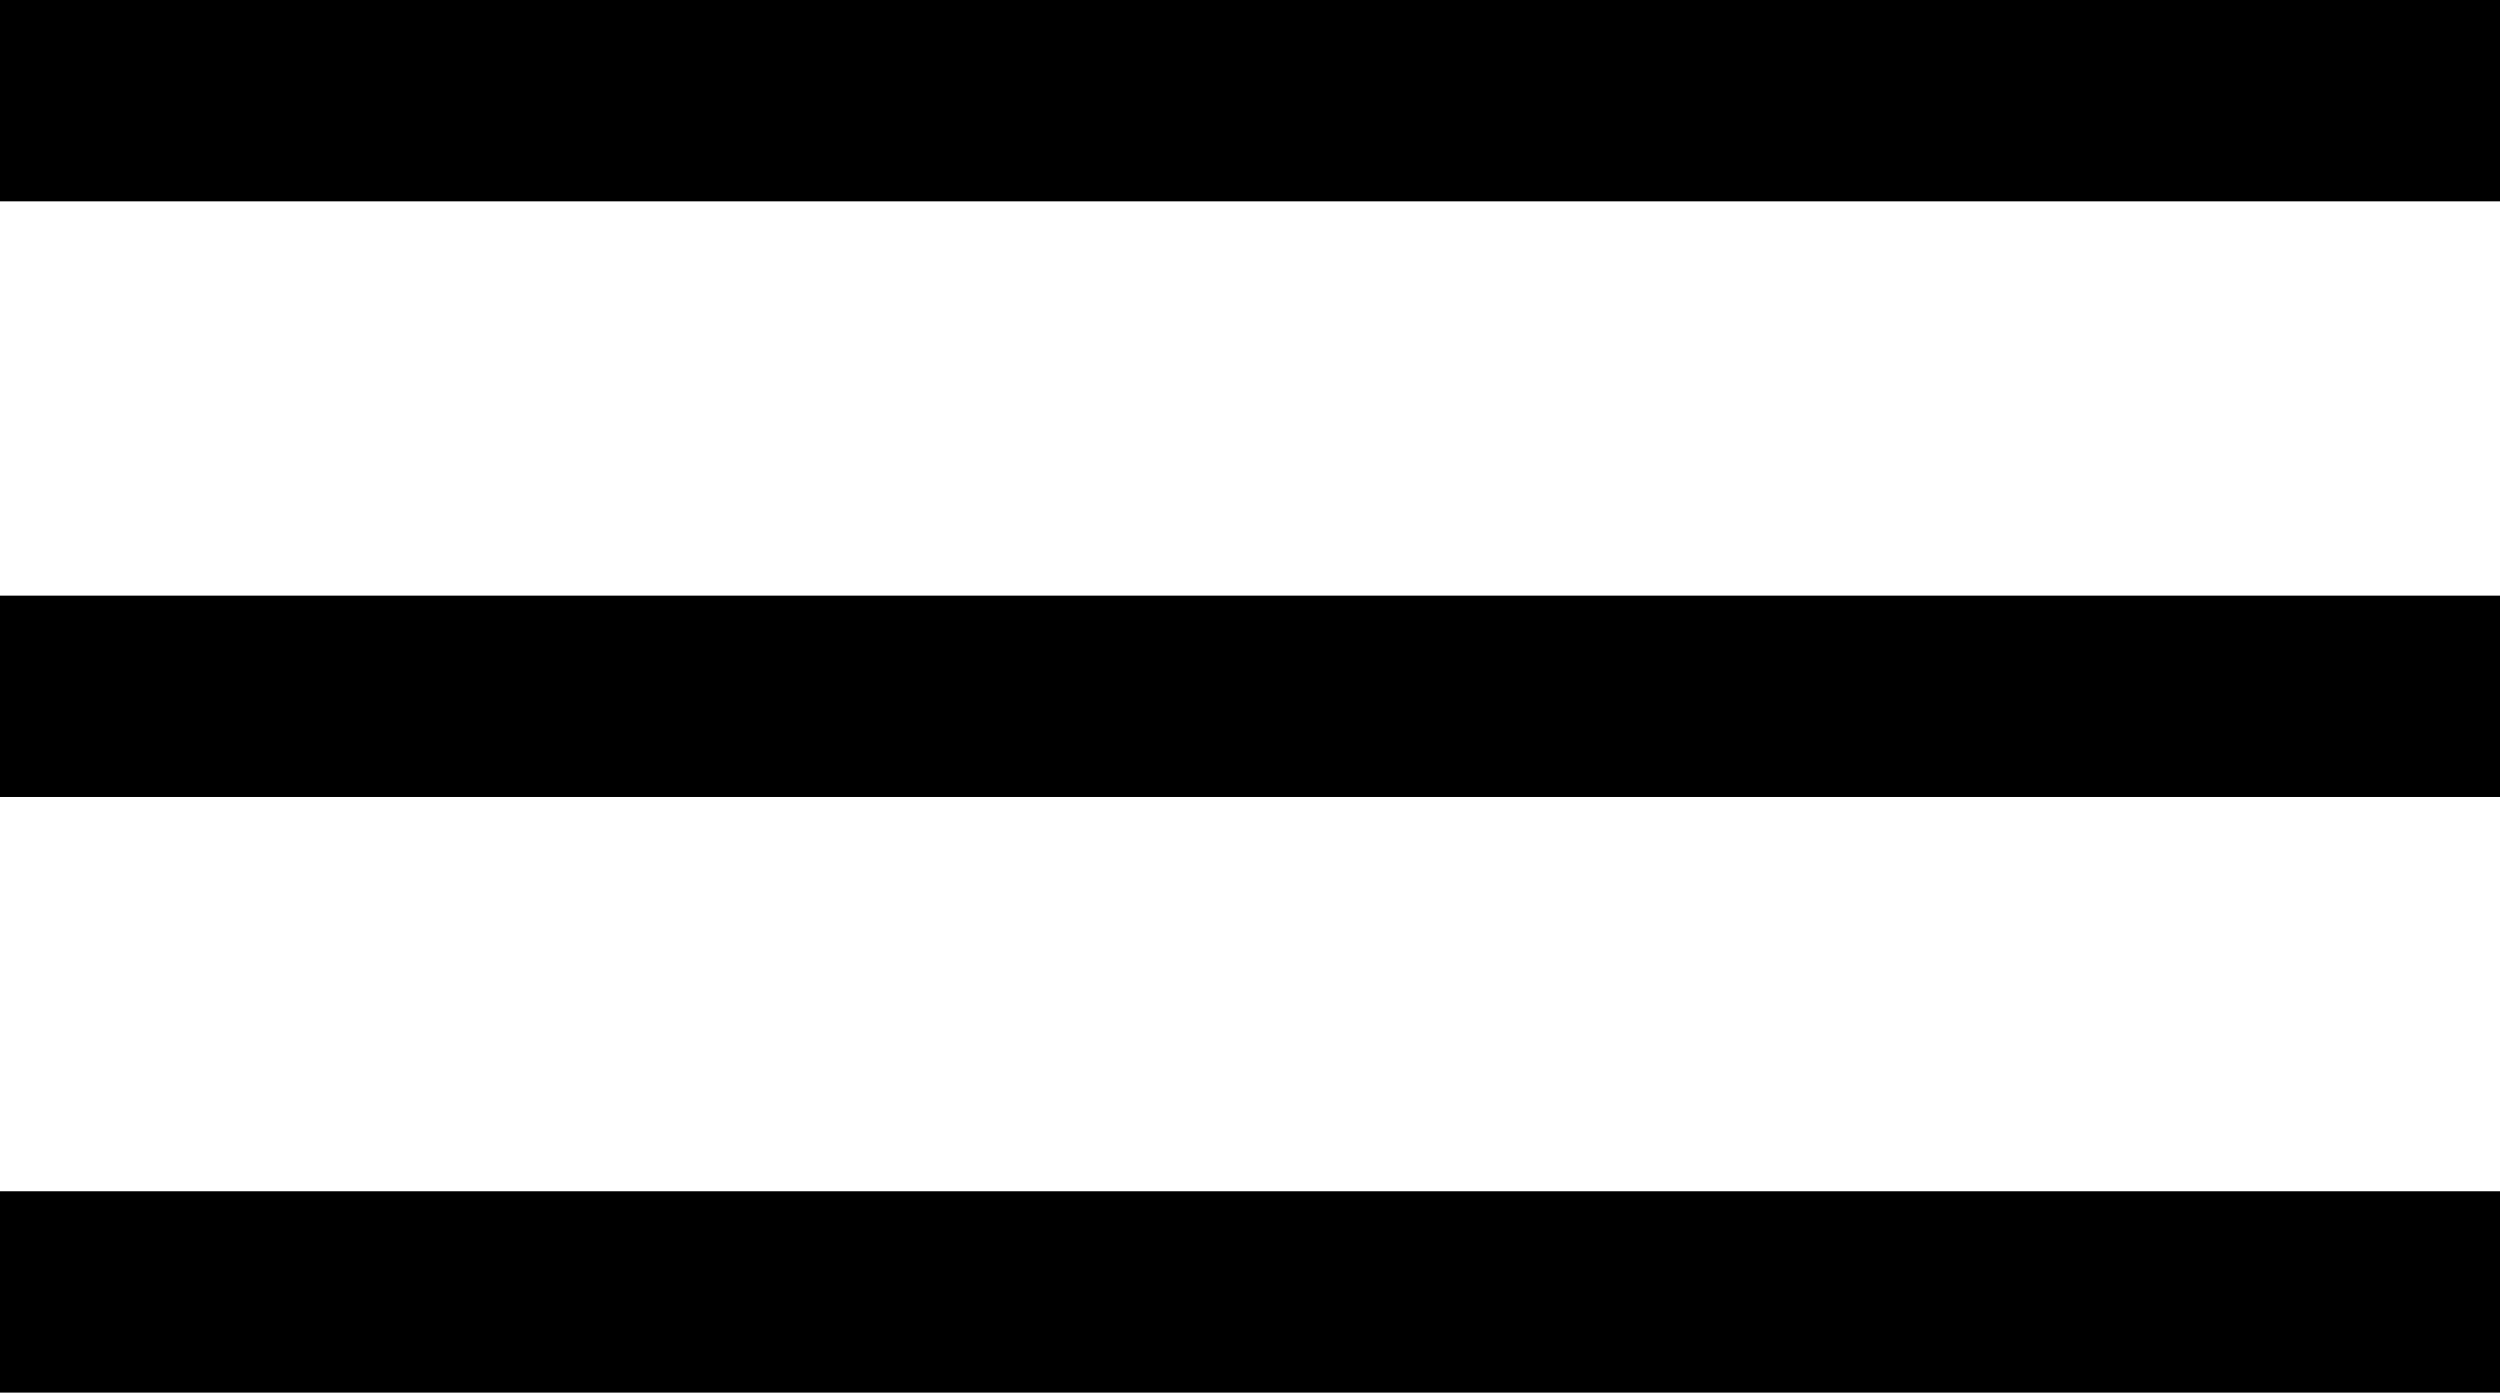 <?xml version="1.0" encoding="utf-8"?>
<!-- Generator: Adobe Illustrator 18.0.0, SVG Export Plug-In . SVG Version: 6.00 Build 0)  -->
<!DOCTYPE svg PUBLIC "-//W3C//DTD SVG 1.1//EN" "http://www.w3.org/Graphics/SVG/1.1/DTD/svg11.dtd">
<svg version="1.1" id="Layer_1" xmlns="http://www.w3.org/2000/svg" xmlns:xlink="http://www.w3.org/1999/xlink" x="0px" y="0px"
	 viewBox="0 0 29.8 16.6" style="enable-background:new 0 0 29.8 16.6;" xml:space="preserve">
<g>
	<g>
		<rect x="0" y="0" style="fill:#000;" width="29.8" height="2.4"/>
		<rect x="0" y="14.2" style="fill:#000;" width="29.8" height="2.4"/>
		<rect x="0" y="7.1" style="fill:#000;" width="29.8" height="2.4"/>
	</g>
</g>
</svg>
